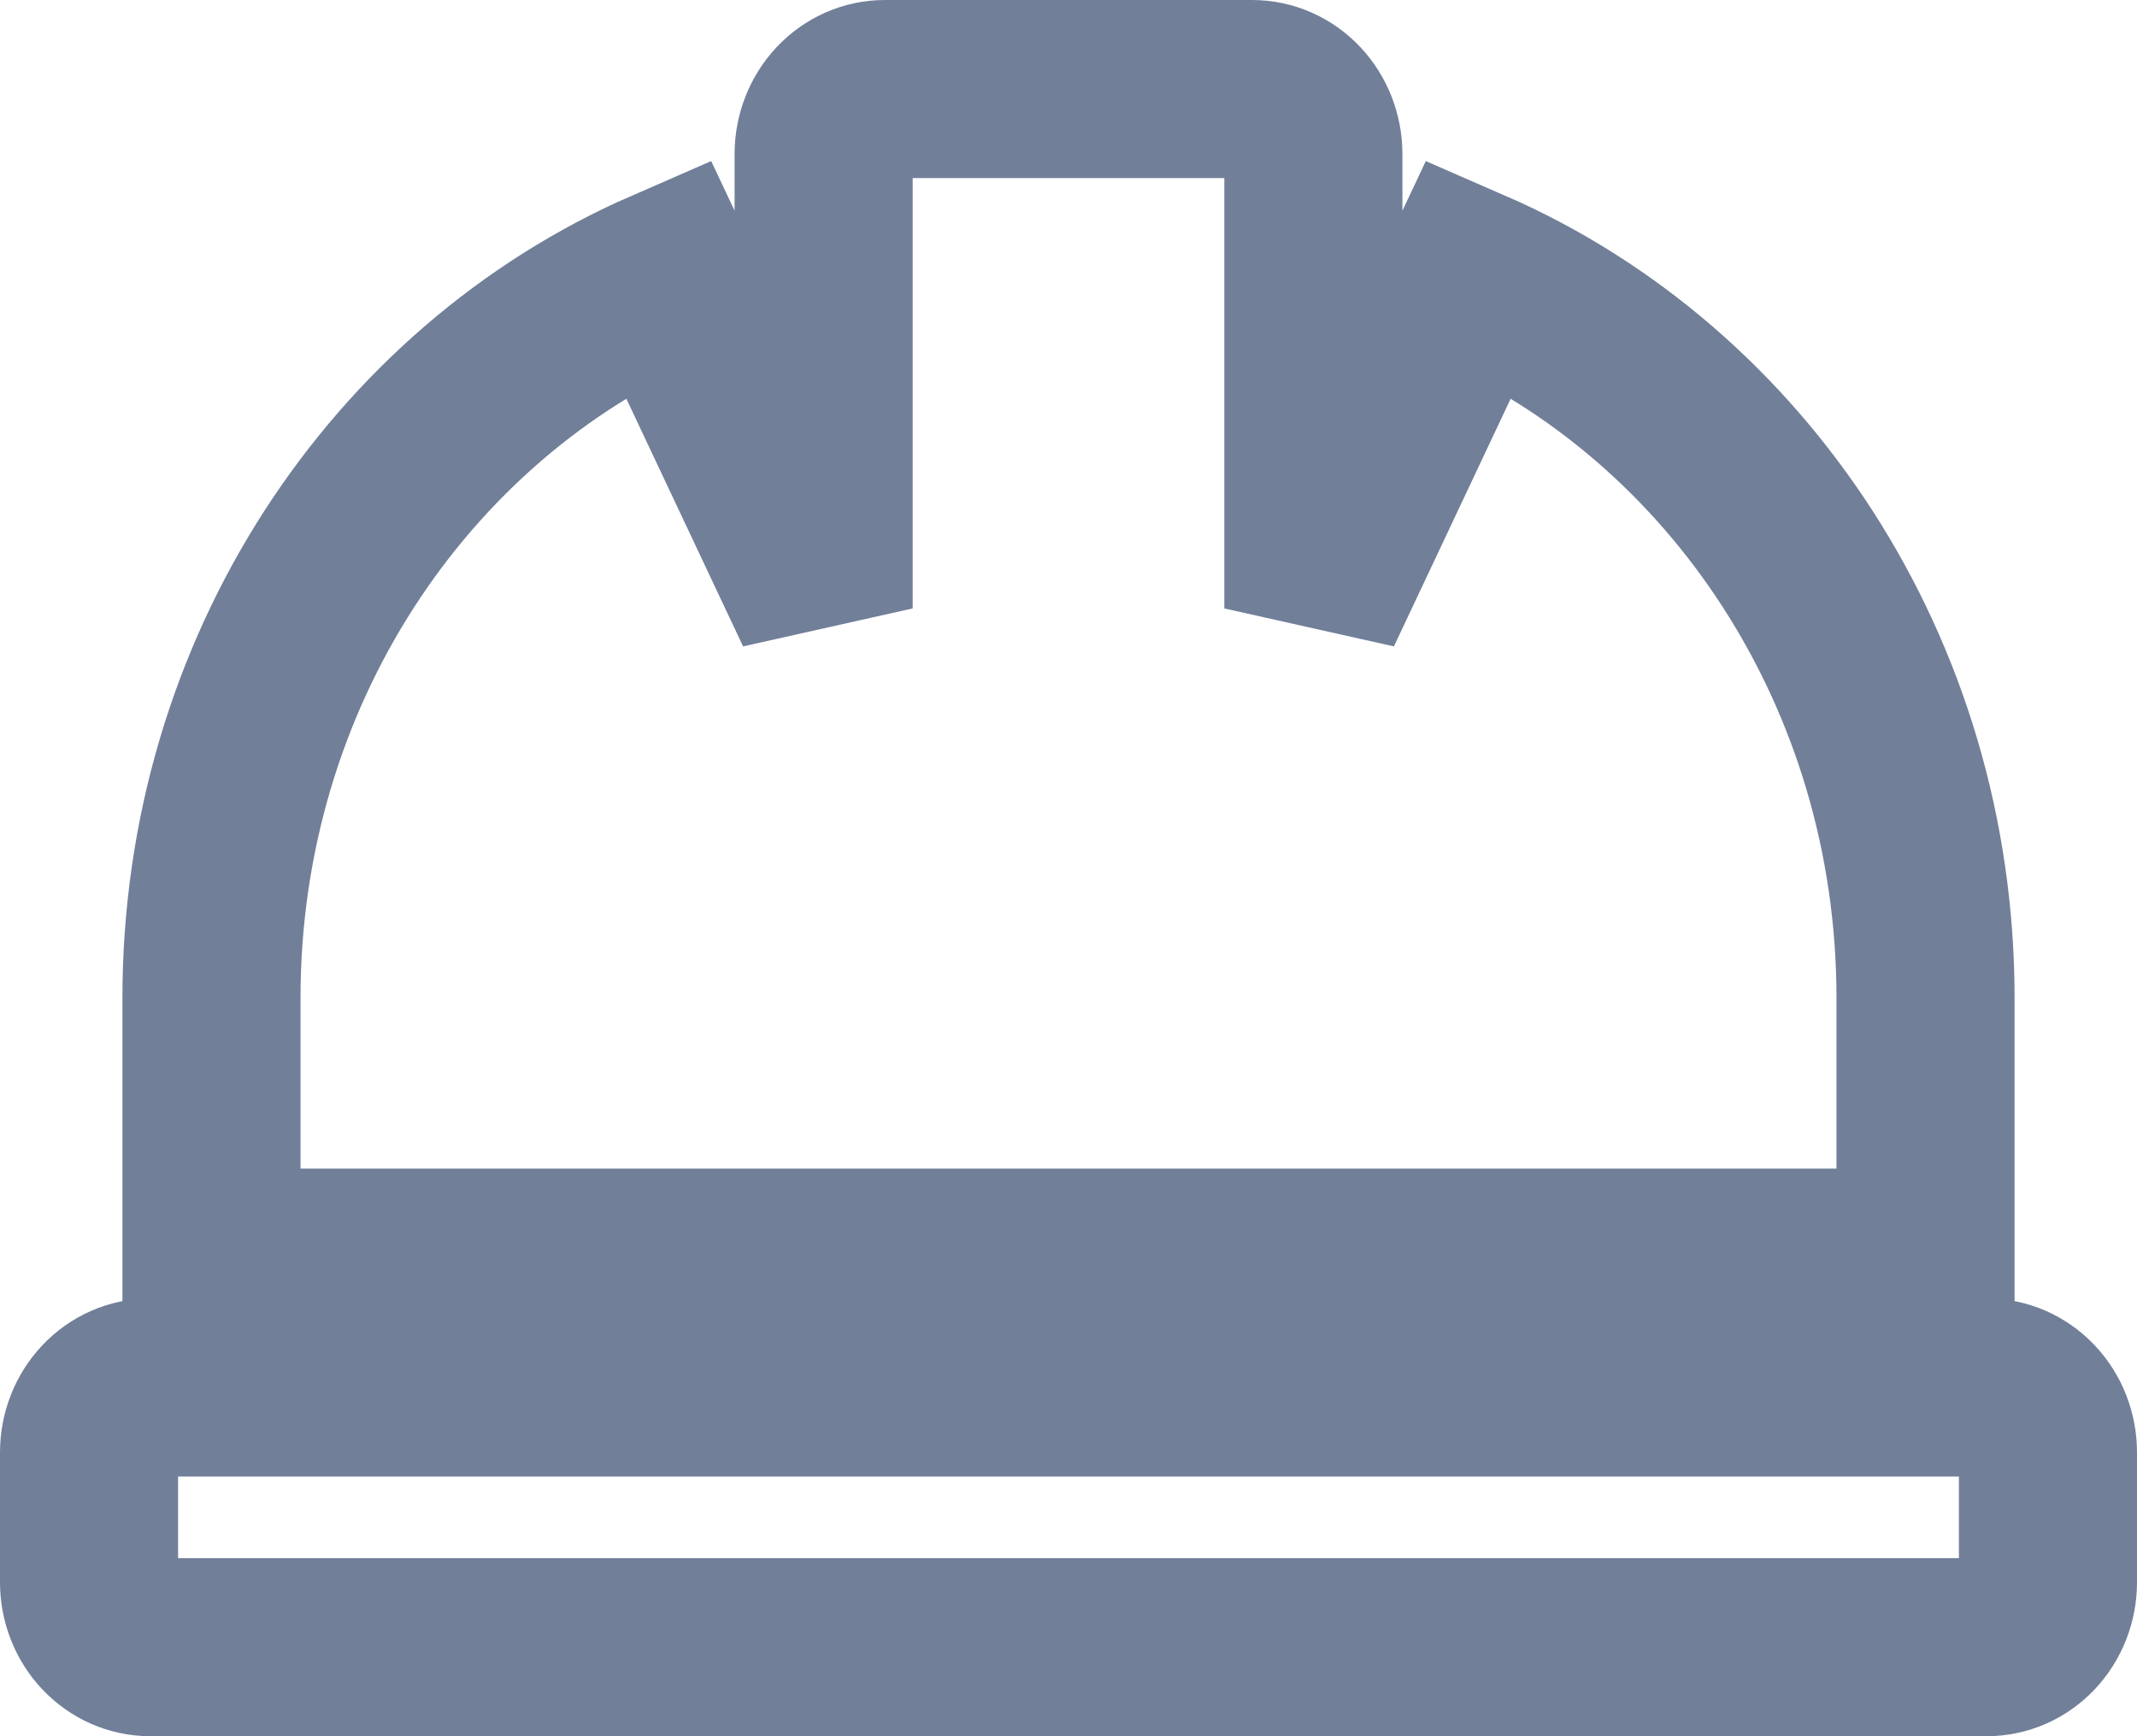 <svg width="48" height="39" viewBox="0 0 48 39" fill="none" xmlns="http://www.w3.org/2000/svg">
<path d="M43.25 22.417C43.25 15.102 39.015 8.843 33.007 6.227L29.5 13.667V3.458C29.5 3.072 29.355 2.701 29.097 2.427C28.839 2.154 28.49 2 28.125 2H19.875C19.51 2 19.161 2.154 18.903 2.427C18.645 2.701 18.5 3.072 18.5 3.458V13.667L14.993 6.227C8.985 8.843 4.75 15.102 4.75 22.417V28.25H43.25V22.417ZM44.625 31.167H3.375C3.01 31.167 2.661 31.32 2.403 31.594C2.145 31.867 2 32.238 2 32.625L2 35.542C2 35.928 2.145 36.299 2.403 36.573C2.661 36.846 3.01 37 3.375 37H44.625C44.99 37 45.339 36.846 45.597 36.573C45.855 36.299 46 35.928 46 35.542V32.625C46 32.238 45.855 31.867 45.597 31.594C45.339 31.32 44.99 31.167 44.625 31.167Z" stroke="#717F99" stroke-width="4"/>
</svg>

